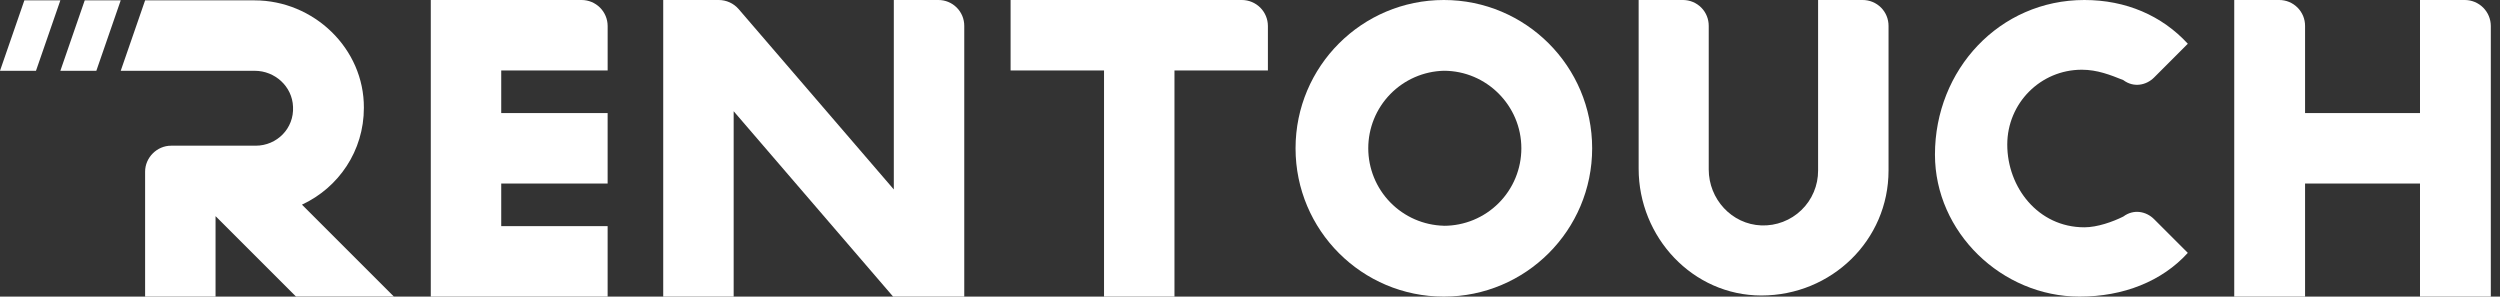 <?xml version="1.0" encoding="UTF-8"?> <svg xmlns="http://www.w3.org/2000/svg" width="118" height="14" viewBox="0 0 118 14" fill="none"><rect x="0" y="0" width="118" height="14" fill="#333333" stroke="none"/><path d="M105.456 14V2.29007e-05H107.574C107.735 -0.001 107.895 0.03 108.044 0.091C108.193 0.152 108.328 0.243 108.442 0.357C108.556 0.47 108.646 0.606 108.708 0.755C108.769 0.904 108.8 1.064 108.799 1.225V5.337H114.224V2.29007e-05H116.341C116.666 0.001 116.977 0.13 117.206 0.36C117.436 0.589 117.565 0.9 117.566 1.225V14H114.224V8.663H108.799V14H105.456Z" fill="white"></path><path d="M98.155 14C94.48 14 91.33 10.957 91.33 7.298C91.33 3.29 94.374 0 98.382 0C100.342 0 102.041 0.735 103.265 2.065L101.672 3.659C101.305 4.026 100.71 4.149 100.22 3.781C99.607 3.536 98.995 3.291 98.26 3.291C96.317 3.291 94.743 4.866 94.743 6.826C94.743 8.839 96.195 10.729 98.382 10.729C98.995 10.729 99.73 10.466 100.22 10.221C100.71 9.854 101.305 9.976 101.672 10.344L103.265 11.936C102.04 13.283 100.22 14 98.155 14Z" fill="white"></path><path d="M83.136 13.947C79.898 13.947 77.344 11.2 77.344 7.963V2.29007e-05H79.444C79.603 0.001 79.762 0.033 79.909 0.095C80.056 0.157 80.19 0.248 80.302 0.361C80.415 0.475 80.503 0.61 80.563 0.758C80.623 0.906 80.653 1.065 80.652 1.225V7.997C80.652 9.397 81.737 10.587 83.137 10.64C83.485 10.652 83.831 10.595 84.156 10.47C84.481 10.346 84.777 10.157 85.027 9.915C85.278 9.673 85.476 9.383 85.611 9.062C85.746 8.742 85.816 8.397 85.814 8.049V2.29007e-05H87.914C88.075 -0.001 88.235 0.03 88.384 0.091C88.533 0.152 88.669 0.243 88.783 0.357C88.897 0.47 88.987 0.606 89.048 0.755C89.109 0.904 89.14 1.064 89.139 1.225V8.05C89.139 11.34 86.444 13.947 83.136 13.947Z" fill="white"></path><path d="M68.15 10.657C68.63 10.658 69.106 10.563 69.55 10.38C69.994 10.196 70.398 9.926 70.737 9.587C71.077 9.247 71.347 8.843 71.53 8.399C71.714 7.955 71.808 7.479 71.808 6.999C71.808 4.986 70.163 3.34 68.15 3.34C67.195 3.364 66.288 3.76 65.621 4.443C64.955 5.126 64.582 6.043 64.582 6.998C64.582 7.952 64.955 8.869 65.621 9.552C66.288 10.236 67.195 10.631 68.15 10.655V10.657ZM68.15 0C72.017 0 75.15 3.133 75.15 7C75.15 10.867 72.017 14 68.15 14C64.282 14 61.15 10.867 61.15 7C61.15 3.133 64.282 0 68.15 0Z" fill="white"></path><path d="M52.11 14V3.325H47.7V0H58.62C58.944 0.001 59.255 0.131 59.485 0.36C59.714 0.59 59.844 0.9 59.845 1.225V3.325H55.435V14H52.11Z" fill="white"></path><path d="M31.304 14V2.29007e-05H33.929C34.105 0.001 34.278 0.039 34.438 0.111C34.598 0.184 34.741 0.289 34.857 0.421L42.188 8.942V2.29007e-05H44.288C44.449 -0.001 44.609 0.03 44.758 0.091C44.907 0.152 45.042 0.243 45.156 0.357C45.27 0.47 45.36 0.606 45.422 0.755C45.483 0.904 45.514 1.064 45.513 1.225V14H42.155L34.629 5.25V14H31.304Z" fill="white"></path><path d="M20.333 14V0H27.456C27.78 0.001 28.091 0.131 28.321 0.36C28.55 0.59 28.68 0.9 28.681 1.225V3.325H23.658V5.337H28.68V8.663H23.658V10.675H28.68V14H20.333Z" fill="white"></path><path d="M6.849 14V8.102C6.849 7.437 7.409 6.877 8.074 6.877H12.064C13.079 6.877 13.884 6.055 13.831 5.04C13.796 4.078 12.974 3.342 12.029 3.342H5.698L6.849 0.017H12.012C14.812 0.017 17.192 2.292 17.175 5.092C17.175 7.122 15.984 8.855 14.252 9.66L18.592 13.998H13.972L10.174 10.202V14H6.849Z" fill="white"></path><path d="M4.547 3.342H2.849L3.999 0.017H5.698L4.547 3.342Z" fill="white"></path><path d="M1.698 3.342H0L1.15 0.017H2.849L1.698 3.342Z" fill="white"></path></svg> 